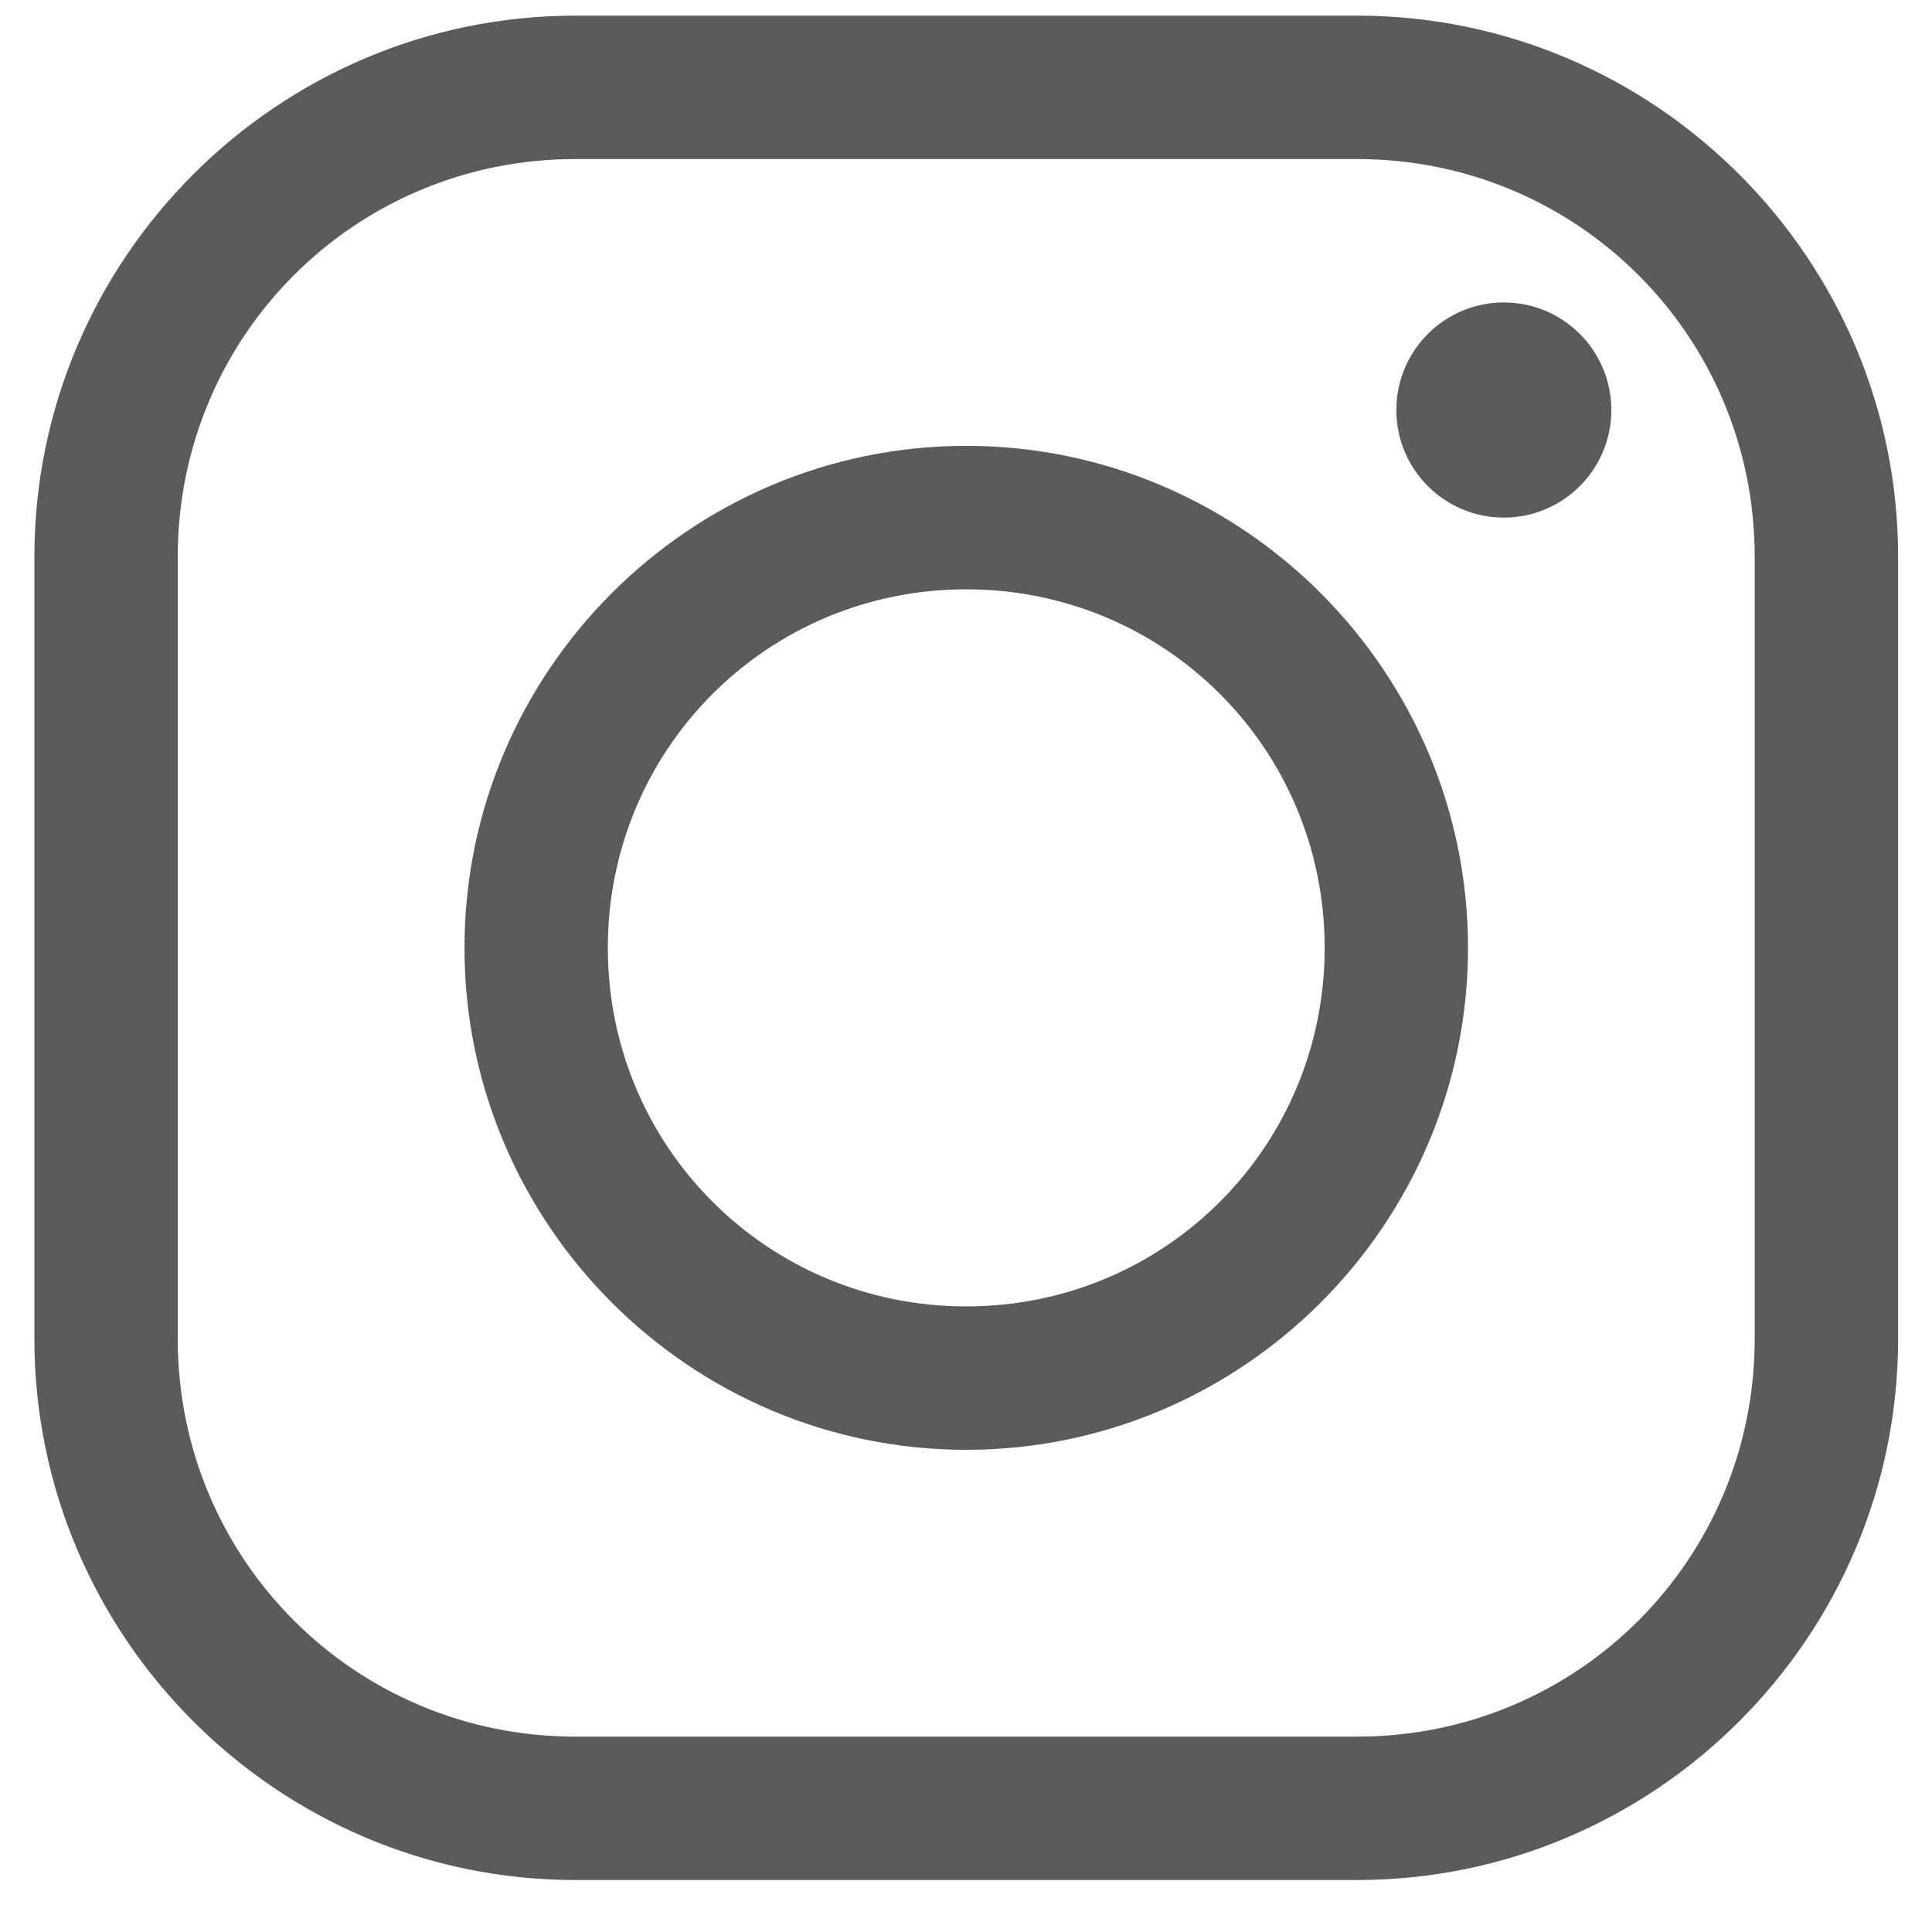 <svg width="31" height="31" viewBox="0 0 31 31" fill="none" xmlns="http://www.w3.org/2000/svg">
<path d="M9.232 0.251C4.451 0.251 0.552 4.152 0.552 8.934V21.483C0.552 26.265 4.451 30.166 9.232 30.166H21.776C26.556 30.166 30.456 26.265 30.456 21.483V8.934C30.456 4.152 26.556 0.251 21.776 0.251H9.232ZM9.232 2.552H21.776C25.311 2.552 28.155 5.392 28.155 8.934V21.483C28.155 25.02 25.316 27.865 21.776 27.865H9.232C5.696 27.865 2.852 25.025 2.852 21.483V8.934C2.852 5.397 5.691 2.552 9.232 2.552ZM24.13 4.853C23.177 4.853 22.405 5.626 22.405 6.579C22.405 7.532 23.177 8.305 24.13 8.305C25.082 8.305 25.855 7.532 25.855 6.579C25.855 5.626 25.082 4.853 24.13 4.853ZM15.504 7.154C11.069 7.154 7.453 10.773 7.453 15.209C7.453 19.645 11.069 23.263 15.504 23.263C19.938 23.263 23.555 19.645 23.555 15.209C23.555 10.773 19.938 7.154 15.504 7.154ZM15.504 9.456C18.694 9.456 21.255 12.017 21.255 15.209C21.255 18.4 18.694 20.962 15.504 20.962C12.314 20.962 9.753 18.4 9.753 15.209C9.753 12.017 12.314 9.456 15.504 9.456Z" fill="#5B5B5B"/>
</svg>
